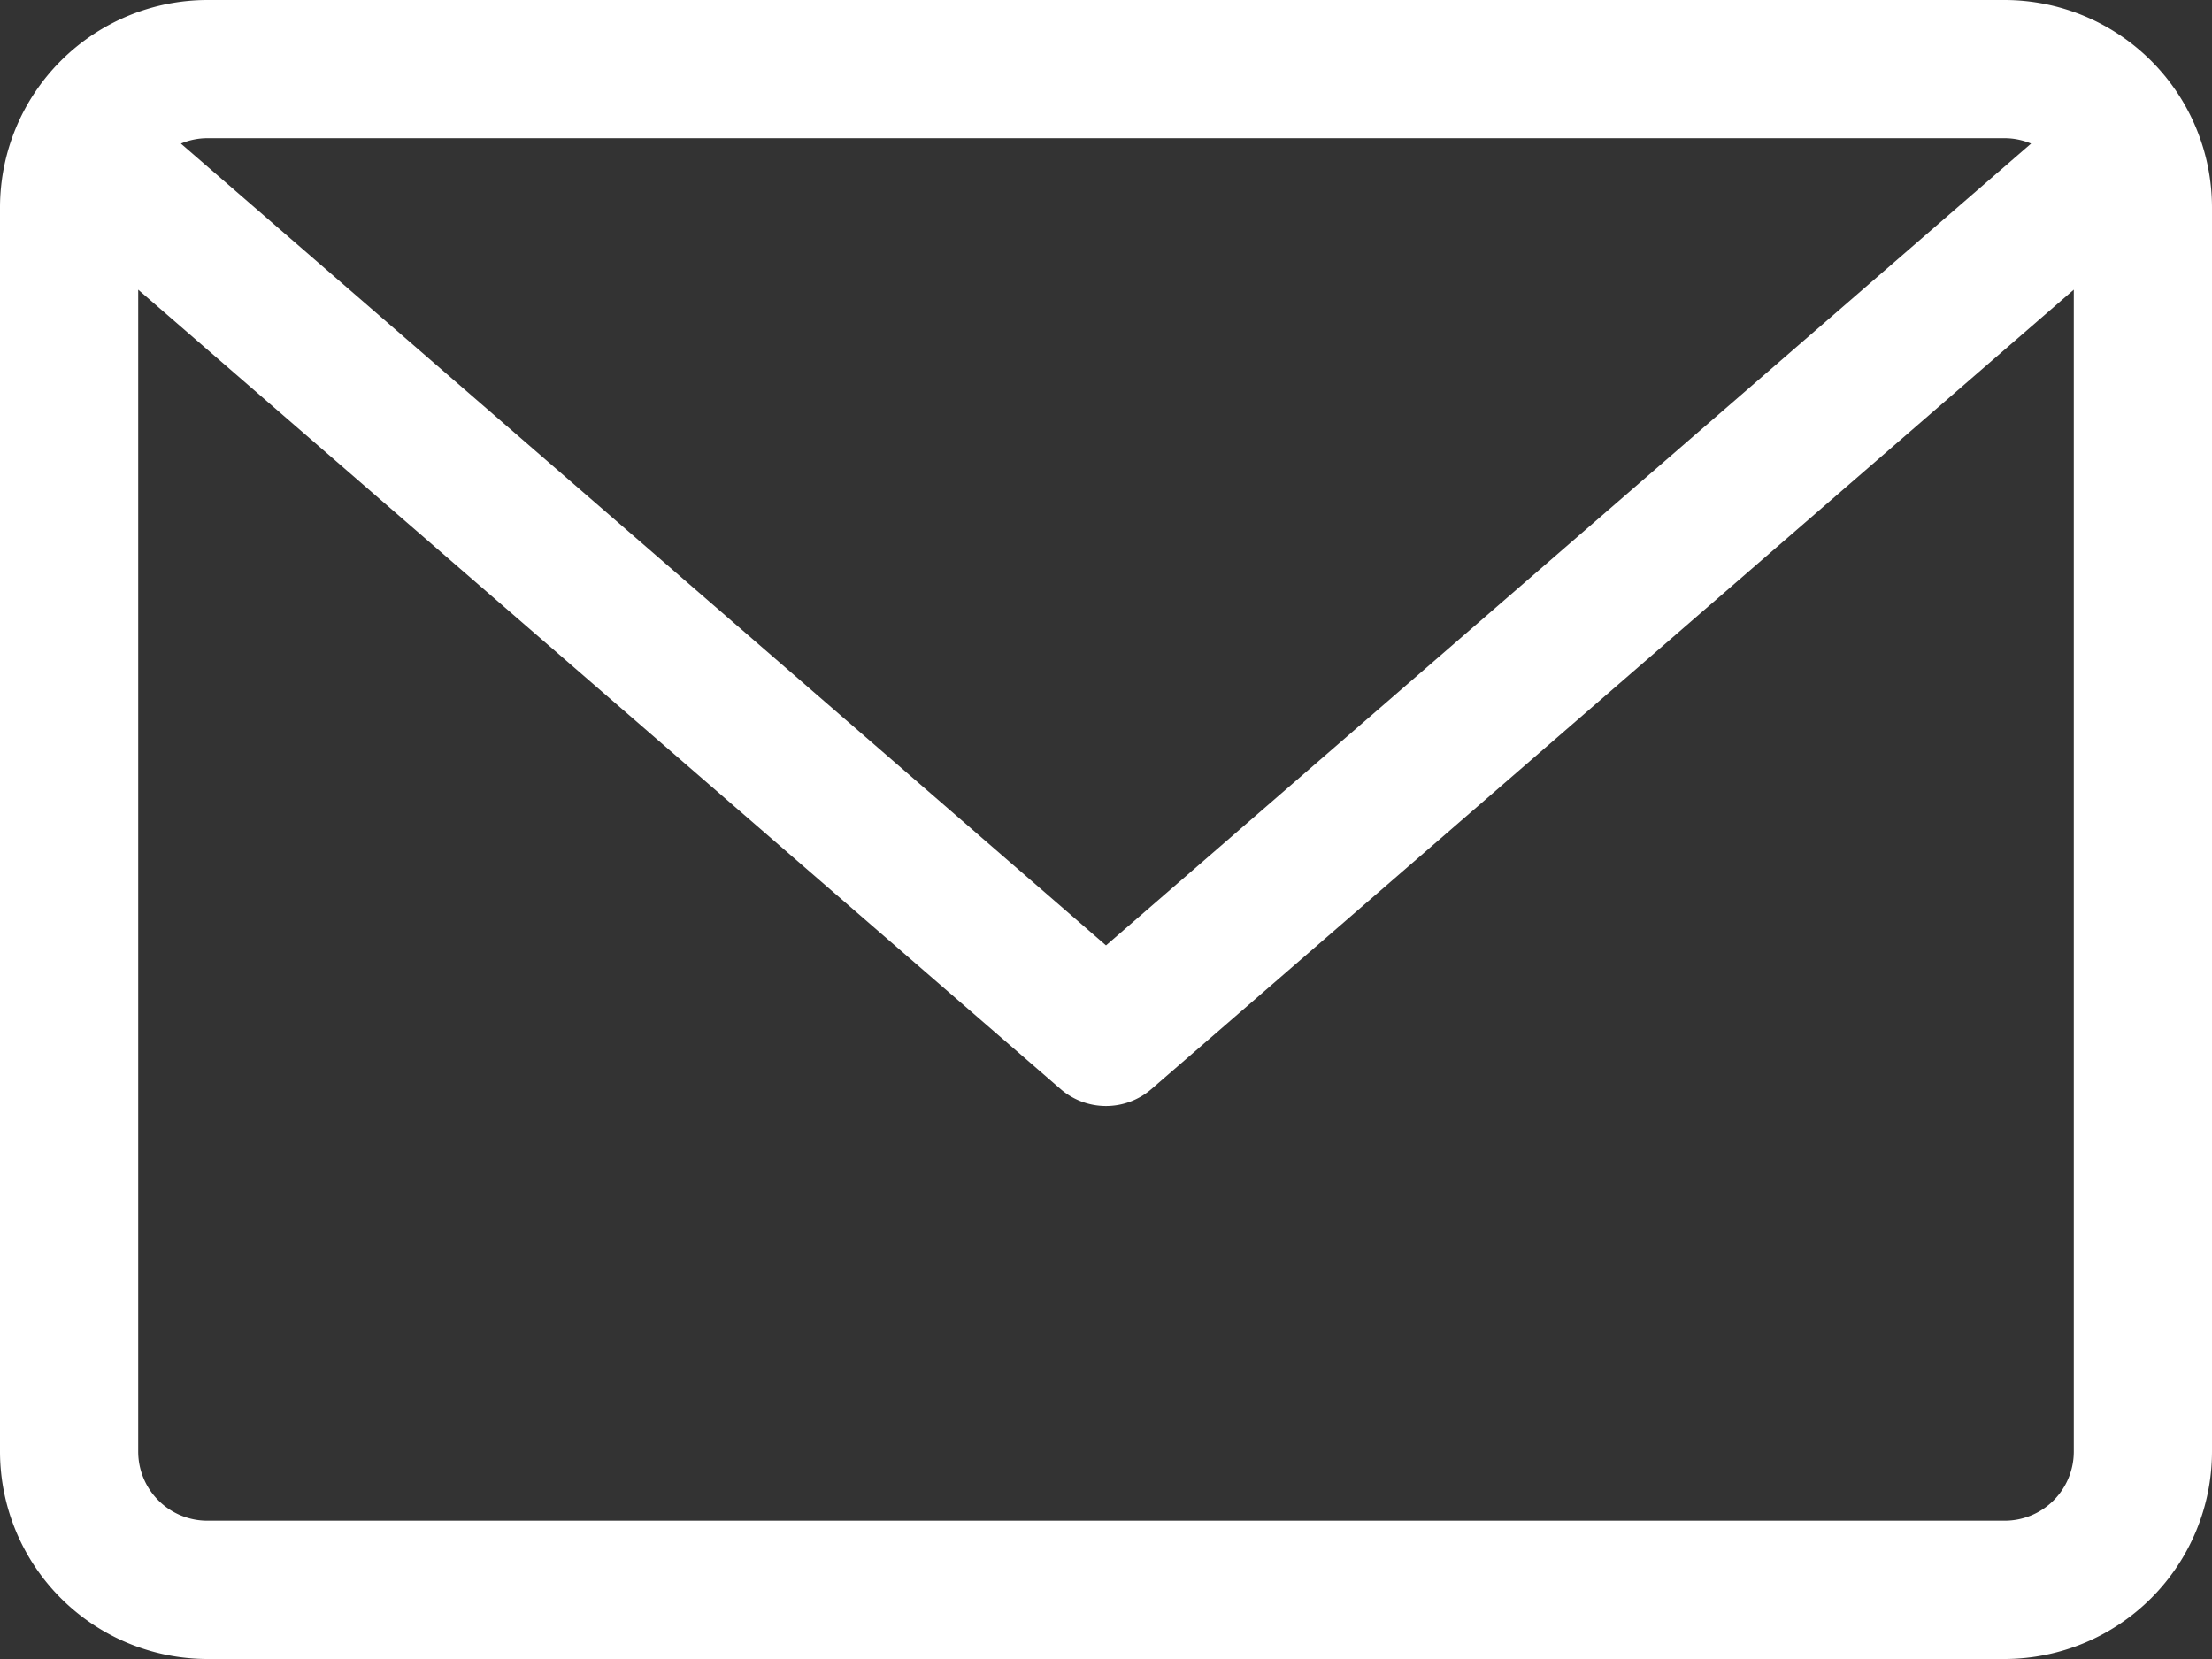 <svg xmlns="http://www.w3.org/2000/svg" width="23" height="17.25" viewBox="0 0 23 17.25">
  <rect x="0" y="0" width="23" height="17.25" fill="#333333" stroke="none"/>
  <defs>
    <style>
      .cls-1 {
        fill: #fff;
      }
    </style>
  </defs>
  <path id="envelope" class="cls-1" d="M20.844,59.882H2.156A2.159,2.159,0,0,0,0,62.038V74.976a2.159,2.159,0,0,0,2.156,2.156H20.844A2.159,2.159,0,0,0,23,74.976V62.038A2.159,2.159,0,0,0,20.844,59.882Zm0,1.437a.715.715,0,0,1,.275.056L11.5,69.712,1.881,61.375a.715.715,0,0,1,.275-.056Zm0,14.375H2.156a.719.719,0,0,1-.719-.719V62.894l9.592,8.313a.72.72,0,0,0,.942,0l9.592-8.313V74.976A.719.719,0,0,1,20.844,75.694Z" transform="translate(0 -59.882)"/>
</svg>
